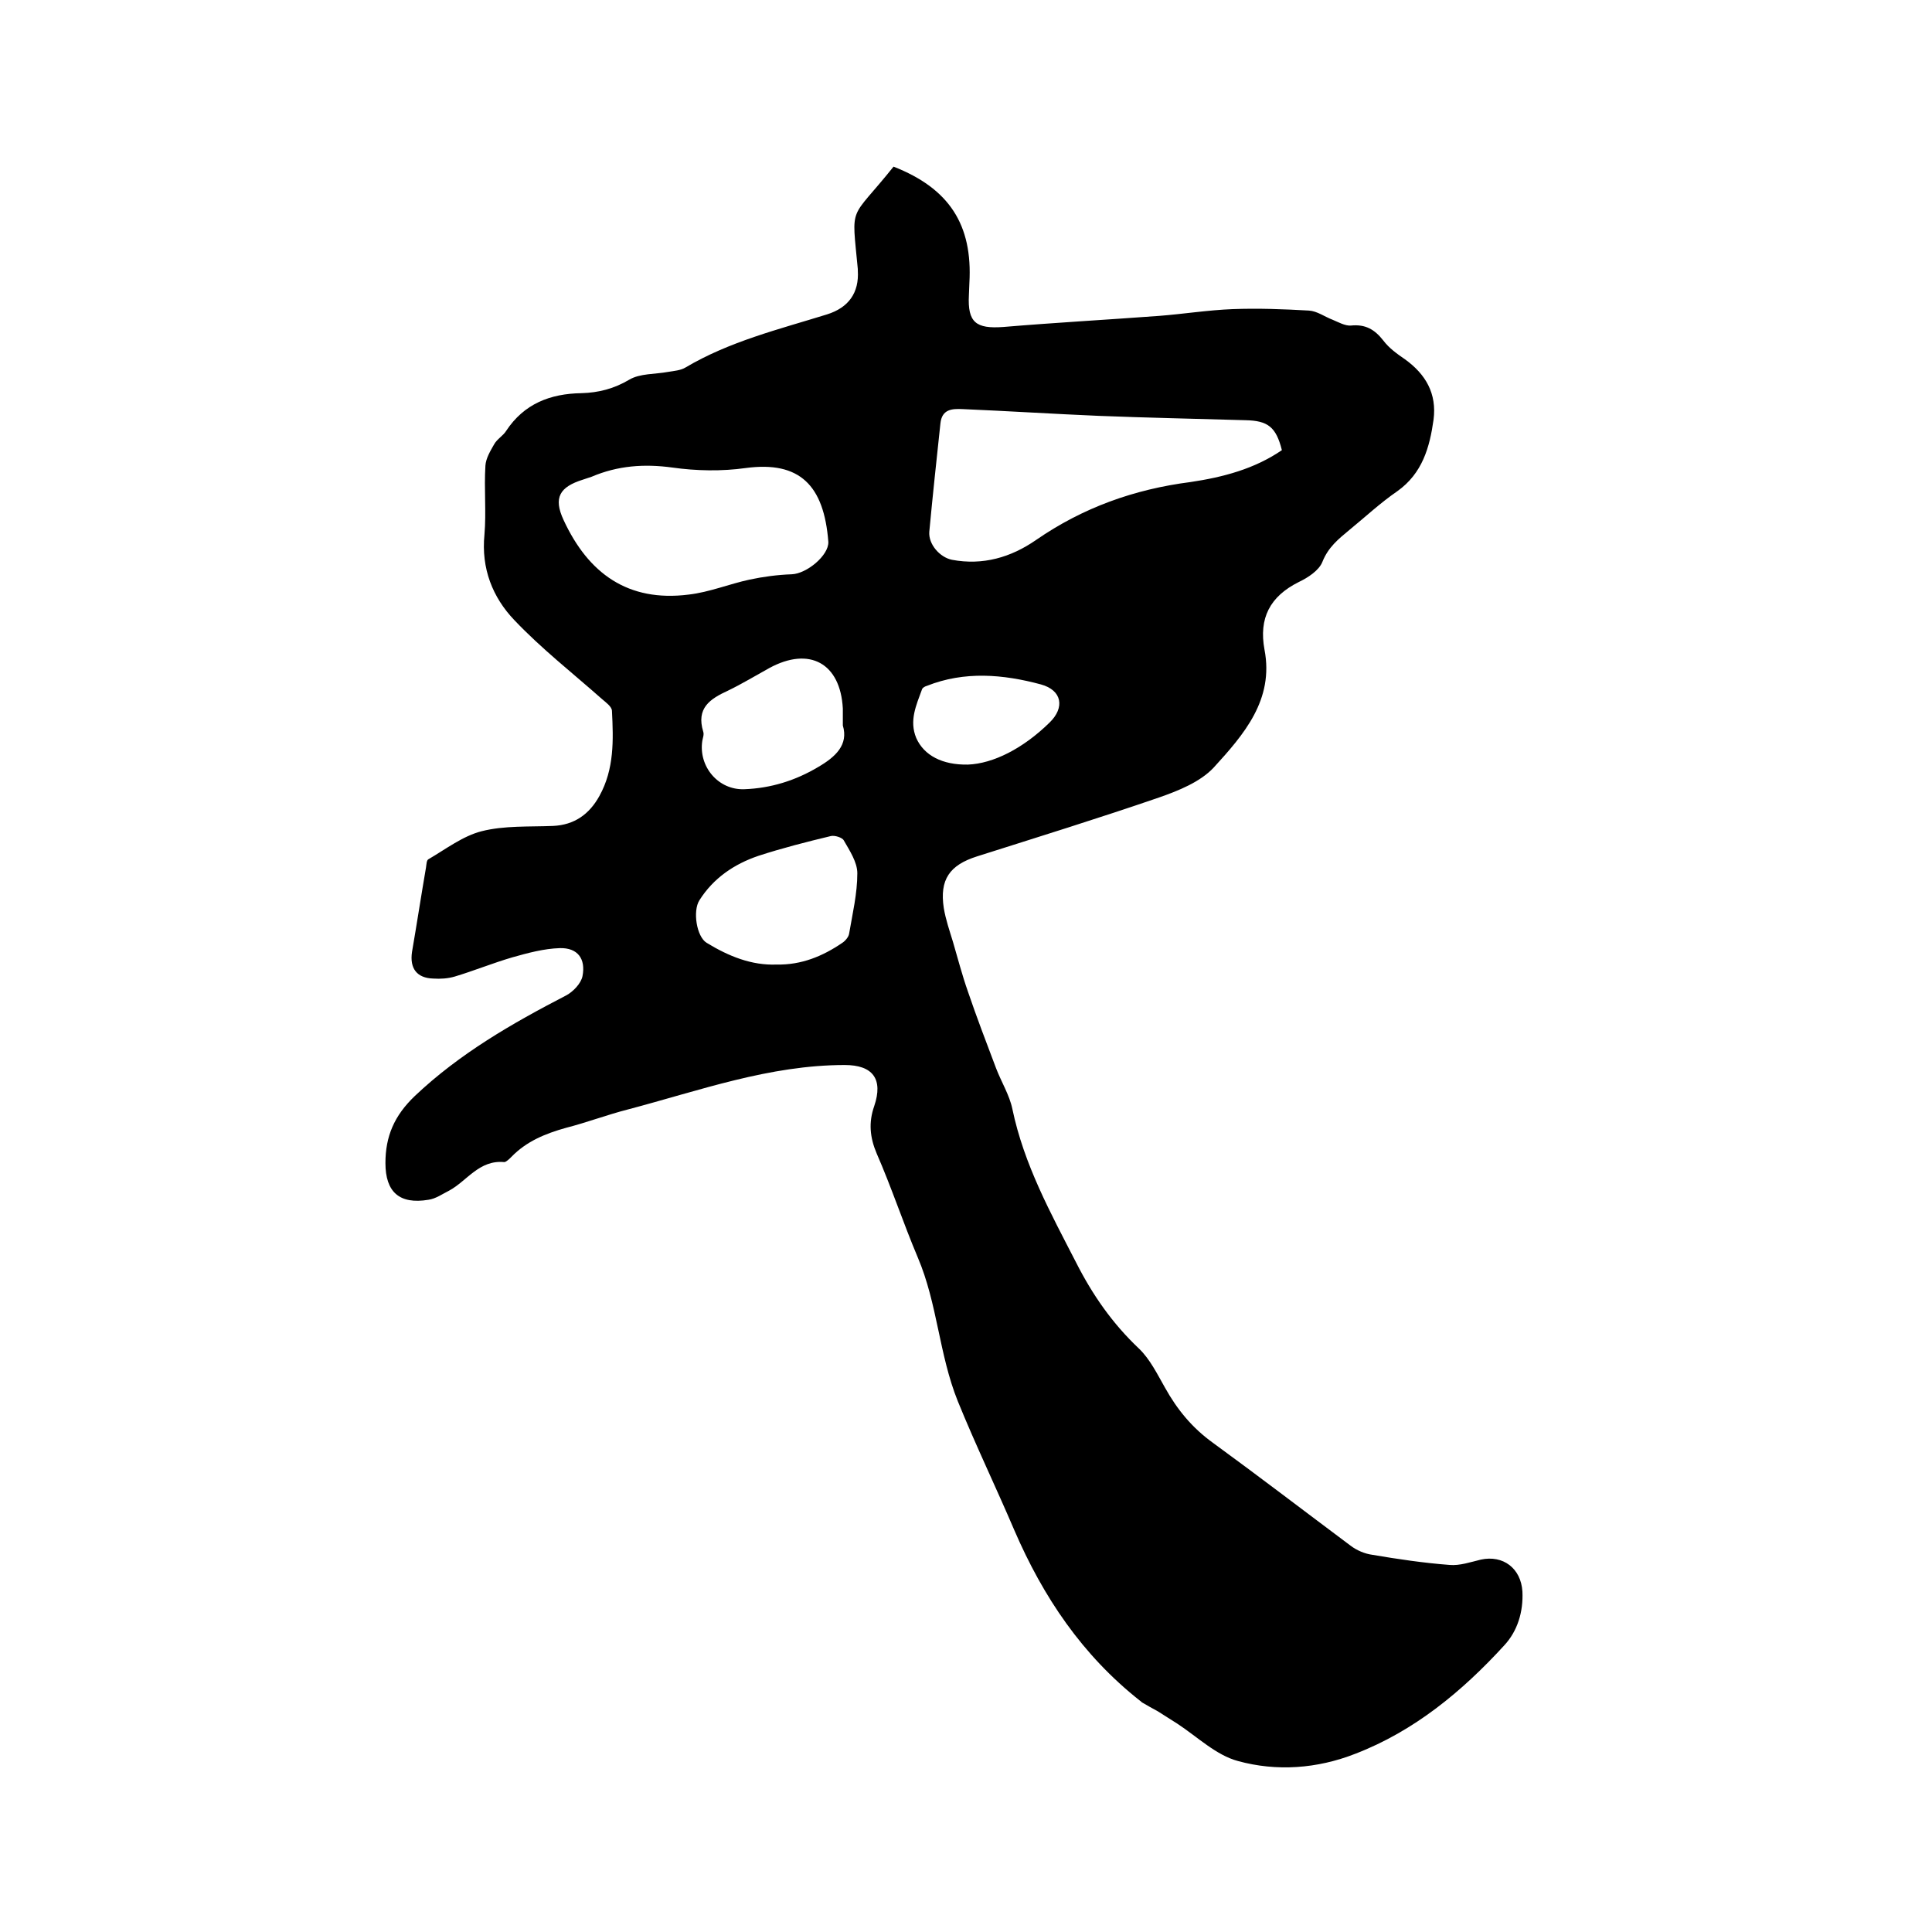 <svg enable-background="new 0 0 400 400" viewBox="0 0 400 400" xmlns="http://www.w3.org/2000/svg"><path d="m185 34.5c11.5 4.5 16.4 12 15.7 24.1 0 .8-.1 1.7-.1 2.5-.3 5.7 1.5 7 7.1 6.6 10.7-.9 21.5-1.5 32.3-2.3 5.1-.4 10.1-1.2 15.2-1.4 5.3-.2 10.5 0 15.8.3 1.7.1 3.3 1.3 4.9 1.9 1.2.5 2.6 1.3 3.8 1.2 3-.3 4.9.8 6.7 3.1 1.2 1.6 2.9 2.8 4.5 3.9 4.3 3.1 6.6 7.1 5.9 12.5-.8 5.7-2.3 11.1-7.5 14.8-3.5 2.4-6.6 5.3-9.9 8-2.3 1.9-4.4 3.6-5.6 6.6-.7 1.8-3 3.3-4.9 4.2-6 3-8.3 7.5-7.1 14 2 10.4-4.3 17.6-10.5 24.4-2.8 3-7.3 4.8-11.3 6.2-12.5 4.3-25.1 8.2-37.7 12.2-5.7 1.8-7.8 4.8-6.9 10.7.4 2.4 1.2 4.7 1.9 7 1 3.4 1.9 6.9 3.1 10.3 1.8 5.3 3.8 10.5 5.8 15.8 1.1 2.9 2.8 5.6 3.4 8.5 2.4 11.5 7.9 21.5 13.2 31.8 3.4 6.7 7.5 12.6 13 17.8 2.3 2.2 3.8 5.3 5.4 8.1 2.5 4.5 5.6 8.3 9.9 11.4 9.6 7 19 14.2 28.5 21.3 1.3 1 3 1.7 4.5 1.9 5.3.9 10.7 1.7 16 2.1 2.1.2 4.4-.6 6.5-1.1 4.6-1 8.3 1.8 8.6 6.6.2 4.2-1 8.2-3.8 11.2-8.7 9.5-18.6 17.7-30.8 22.4-7.9 3.1-16.3 3.7-24.3 1.5-4.5-1.2-8.4-5-12.5-7.7-1.4-.9-2.7-1.7-4.1-2.6-1.1-.6-2.2-1.2-3.2-1.8-.2-.1-.3-.3-.5-.4-11.9-9.4-20-21.4-26-35.3-3.8-8.9-8-17.6-11.7-26.7-3.9-9.7-4.2-20.2-8.3-29.8-3-7.1-5.4-14.4-8.5-21.5-1.4-3.3-1.7-6.4-.5-9.8 1.9-5.6-.3-8.5-6.1-8.5-15.6 0-30.1 5.3-44.9 9.2-4.3 1.1-8.5 2.7-12.8 3.8-4.3 1.2-8.2 2.8-11.3 6-.4.4-1.1 1.1-1.5 1.1-5.2-.5-7.7 3.9-11.4 5.9-1.4.7-2.8 1.7-4.3 1.9-6 1-8.9-1.6-8.9-7.6 0-5.5 1.8-9.8 6.1-13.9 9.3-8.8 20.1-15 31.3-20.8 1.5-.8 3.1-2.5 3.4-4 .7-3.6-1-5.9-4.7-5.8-3.3.1-6.6 1-9.8 1.9-4.1 1.2-8 2.8-12 4-1.4.4-2.9.5-4.4.4-3.4-.1-4.9-2.1-4.4-5.5 1-5.8 1.9-11.7 2.9-17.5.1-.6.1-1.5.5-1.7 3.6-2.1 7.1-4.8 11-5.8 4.7-1.2 9.9-.9 14.8-1.1 4.4-.2 7.5-2.4 9.6-6.2 3.1-5.6 2.9-11.6 2.6-17.6 0-.9-1.3-1.8-2.1-2.5-6.1-5.4-12.5-10.4-18.1-16.3-4.5-4.7-6.9-10.7-6.2-17.7.4-4.7-.1-9.5.2-14.3.1-1.5 1-3 1.8-4.4.6-1.1 1.9-1.8 2.5-2.8 3.7-5.6 9.1-7.7 15.6-7.8 3.5-.1 6.7-.9 9.9-2.8 2.2-1.3 5.3-1.1 8-1.6 1.2-.2 2.6-.3 3.6-.9 9.1-5.4 19.3-7.9 29.3-11 4.5-1.4 6.7-4.5 6.4-9.1 0-.1 0-.2 0-.3-1.3-13.8-1.8-9.7 7.4-21.2zm80.4 58.7c-1.2-4.8-2.9-6.1-7.5-6.2-10.1-.3-20.3-.5-30.4-.9-9.4-.4-18.8-1-28.2-1.4-2.2-.1-4.3 0-4.6 3-.8 7.5-1.6 14.9-2.3 22.4-.2 2.6 2.2 5.3 4.7 5.8 6.4 1.2 12.2-.5 17.4-4.1 9.7-6.7 20.3-10.5 32-12 6.7-1 13.2-2.7 18.9-6.6zm-93.9 19c-.9-11.7-5.9-16.8-17.1-15.3-5 .7-10.2.6-15.2-.1-5.8-.8-11.3-.4-16.7 1.9-.6.2-1.2.4-1.8.6-4.8 1.5-6.2 3.7-4 8.4 5.1 11 13.3 17 25.9 15.4 4.3-.5 8.4-2.2 12.6-3.1 2.8-.6 5.8-1 8.7-1.1 3.1-.1 7.7-3.9 7.6-6.7zm-10.7 87.5c5.1.1 9.5-1.7 13.6-4.5.6-.4 1.3-1.2 1.4-1.9.7-4.1 1.7-8.3 1.7-12.5 0-2.3-1.6-4.7-2.8-6.8-.3-.6-1.9-1.1-2.7-.9-5 1.2-10.1 2.5-15 4.1-5 1.7-9.3 4.6-12.2 9.2-1.4 2.2-.6 7.5 1.5 8.8 4.6 2.8 9.3 4.7 14.5 4.5zm13.7-49.5c0-1.6 0-2.5 0-3.5-.5-9.4-6.9-12.9-15.2-8.4-2.9 1.6-5.7 3.3-8.6 4.7-3.7 1.7-6.6 3.6-5.1 8.5.2.6-.1 1.3-.2 1.9-.8 5.3 3.3 10.2 8.7 10 5.5-.2 10.6-1.8 15.3-4.6 3.6-2.1 6.3-4.6 5.1-8.6zm25.9 8.1c5.2-.2 11.4-3.3 16.9-8.7 3.2-3.1 2.6-6.7-1.8-7.9-7.8-2.1-15.8-2.8-23.6.3-.4.1-.9.4-1 .7-1.2 3.3-2.7 6.5-1.2 10.1 1.6 3.6 5.4 5.6 10.7 5.5z"/></svg>